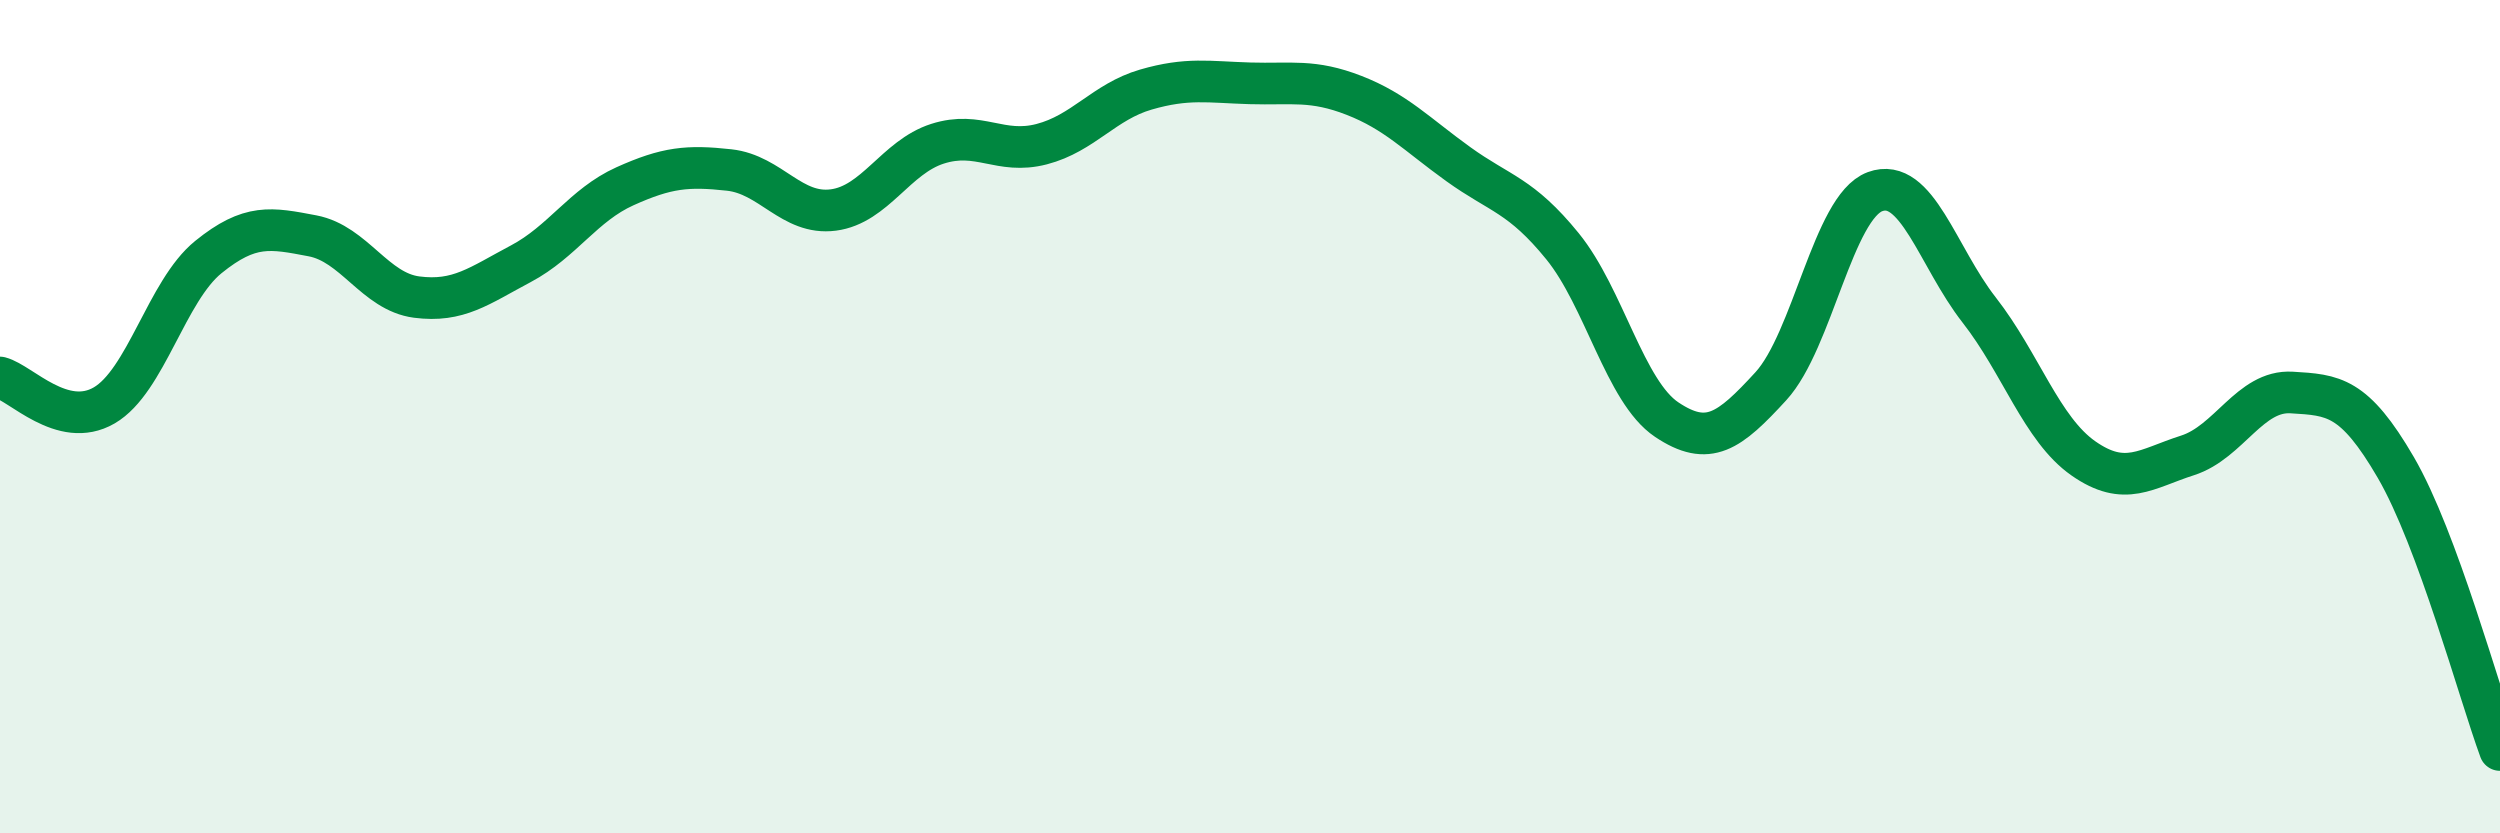 
    <svg width="60" height="20" viewBox="0 0 60 20" xmlns="http://www.w3.org/2000/svg">
      <path
        d="M 0,9.06 C 0.5,9.19 1.5,10.31 2.5,9.73 C 3.5,9.15 4,6.98 5,6.17 C 6,5.36 6.5,5.47 7.5,5.66 C 8.5,5.85 9,7 10,7.13 C 11,7.26 11.5,6.86 12.5,6.33 C 13.5,5.8 14,4.92 15,4.47 C 16,4.02 16.5,3.97 17.5,4.08 C 18.5,4.19 19,5.17 20,5.04 C 21,4.91 21.5,3.77 22.5,3.45 C 23.5,3.13 24,3.72 25,3.46 C 26,3.2 26.5,2.44 27.5,2.15 C 28.5,1.86 29,1.97 30,2 C 31,2.03 31.5,1.9 32.5,2.29 C 33.5,2.68 34,3.22 35,3.94 C 36,4.66 36.5,4.68 37.5,5.91 C 38.5,7.14 39,9.4 40,10.07 C 41,10.74 41.5,10.36 42.5,9.27 C 43.5,8.18 44,4.97 45,4.6 C 46,4.23 46.5,6.16 47.5,7.44 C 48.5,8.72 49,10.3 50,11 C 51,11.7 51.5,11.25 52.5,10.93 C 53.5,10.61 54,9.36 55,9.42 C 56,9.48 56.5,9.5 57.5,11.22 C 58.5,12.94 59.5,16.64 60,18L60 20L0 20Z"
        fill="#008740"
        opacity="0.1"
        stroke-linecap="round"
        stroke-linejoin="round"
      />
      <path
        d="M 0,9.06 C 0.5,9.19 1.5,10.31 2.5,9.73 C 3.5,9.15 4,6.98 5,6.17 C 6,5.36 6.5,5.47 7.5,5.66 C 8.5,5.85 9,7 10,7.13 C 11,7.26 11.5,6.86 12.5,6.33 C 13.5,5.8 14,4.92 15,4.47 C 16,4.02 16.5,3.97 17.5,4.08 C 18.5,4.19 19,5.17 20,5.04 C 21,4.91 21.5,3.77 22.5,3.45 C 23.5,3.13 24,3.72 25,3.46 C 26,3.2 26.5,2.44 27.5,2.15 C 28.5,1.86 29,1.97 30,2 C 31,2.03 31.5,1.9 32.5,2.29 C 33.5,2.68 34,3.22 35,3.94 C 36,4.66 36.5,4.68 37.5,5.91 C 38.5,7.14 39,9.4 40,10.07 C 41,10.74 41.5,10.36 42.5,9.27 C 43.5,8.18 44,4.97 45,4.6 C 46,4.23 46.5,6.16 47.5,7.44 C 48.5,8.72 49,10.3 50,11 C 51,11.7 51.5,11.25 52.5,10.93 C 53.5,10.61 54,9.36 55,9.42 C 56,9.48 56.5,9.5 57.5,11.22 C 58.5,12.94 59.5,16.64 60,18"
        stroke="#008740"
        stroke-width="1"
        fill="none"
        stroke-linecap="round"
        stroke-linejoin="round"
      />
    </svg>
  